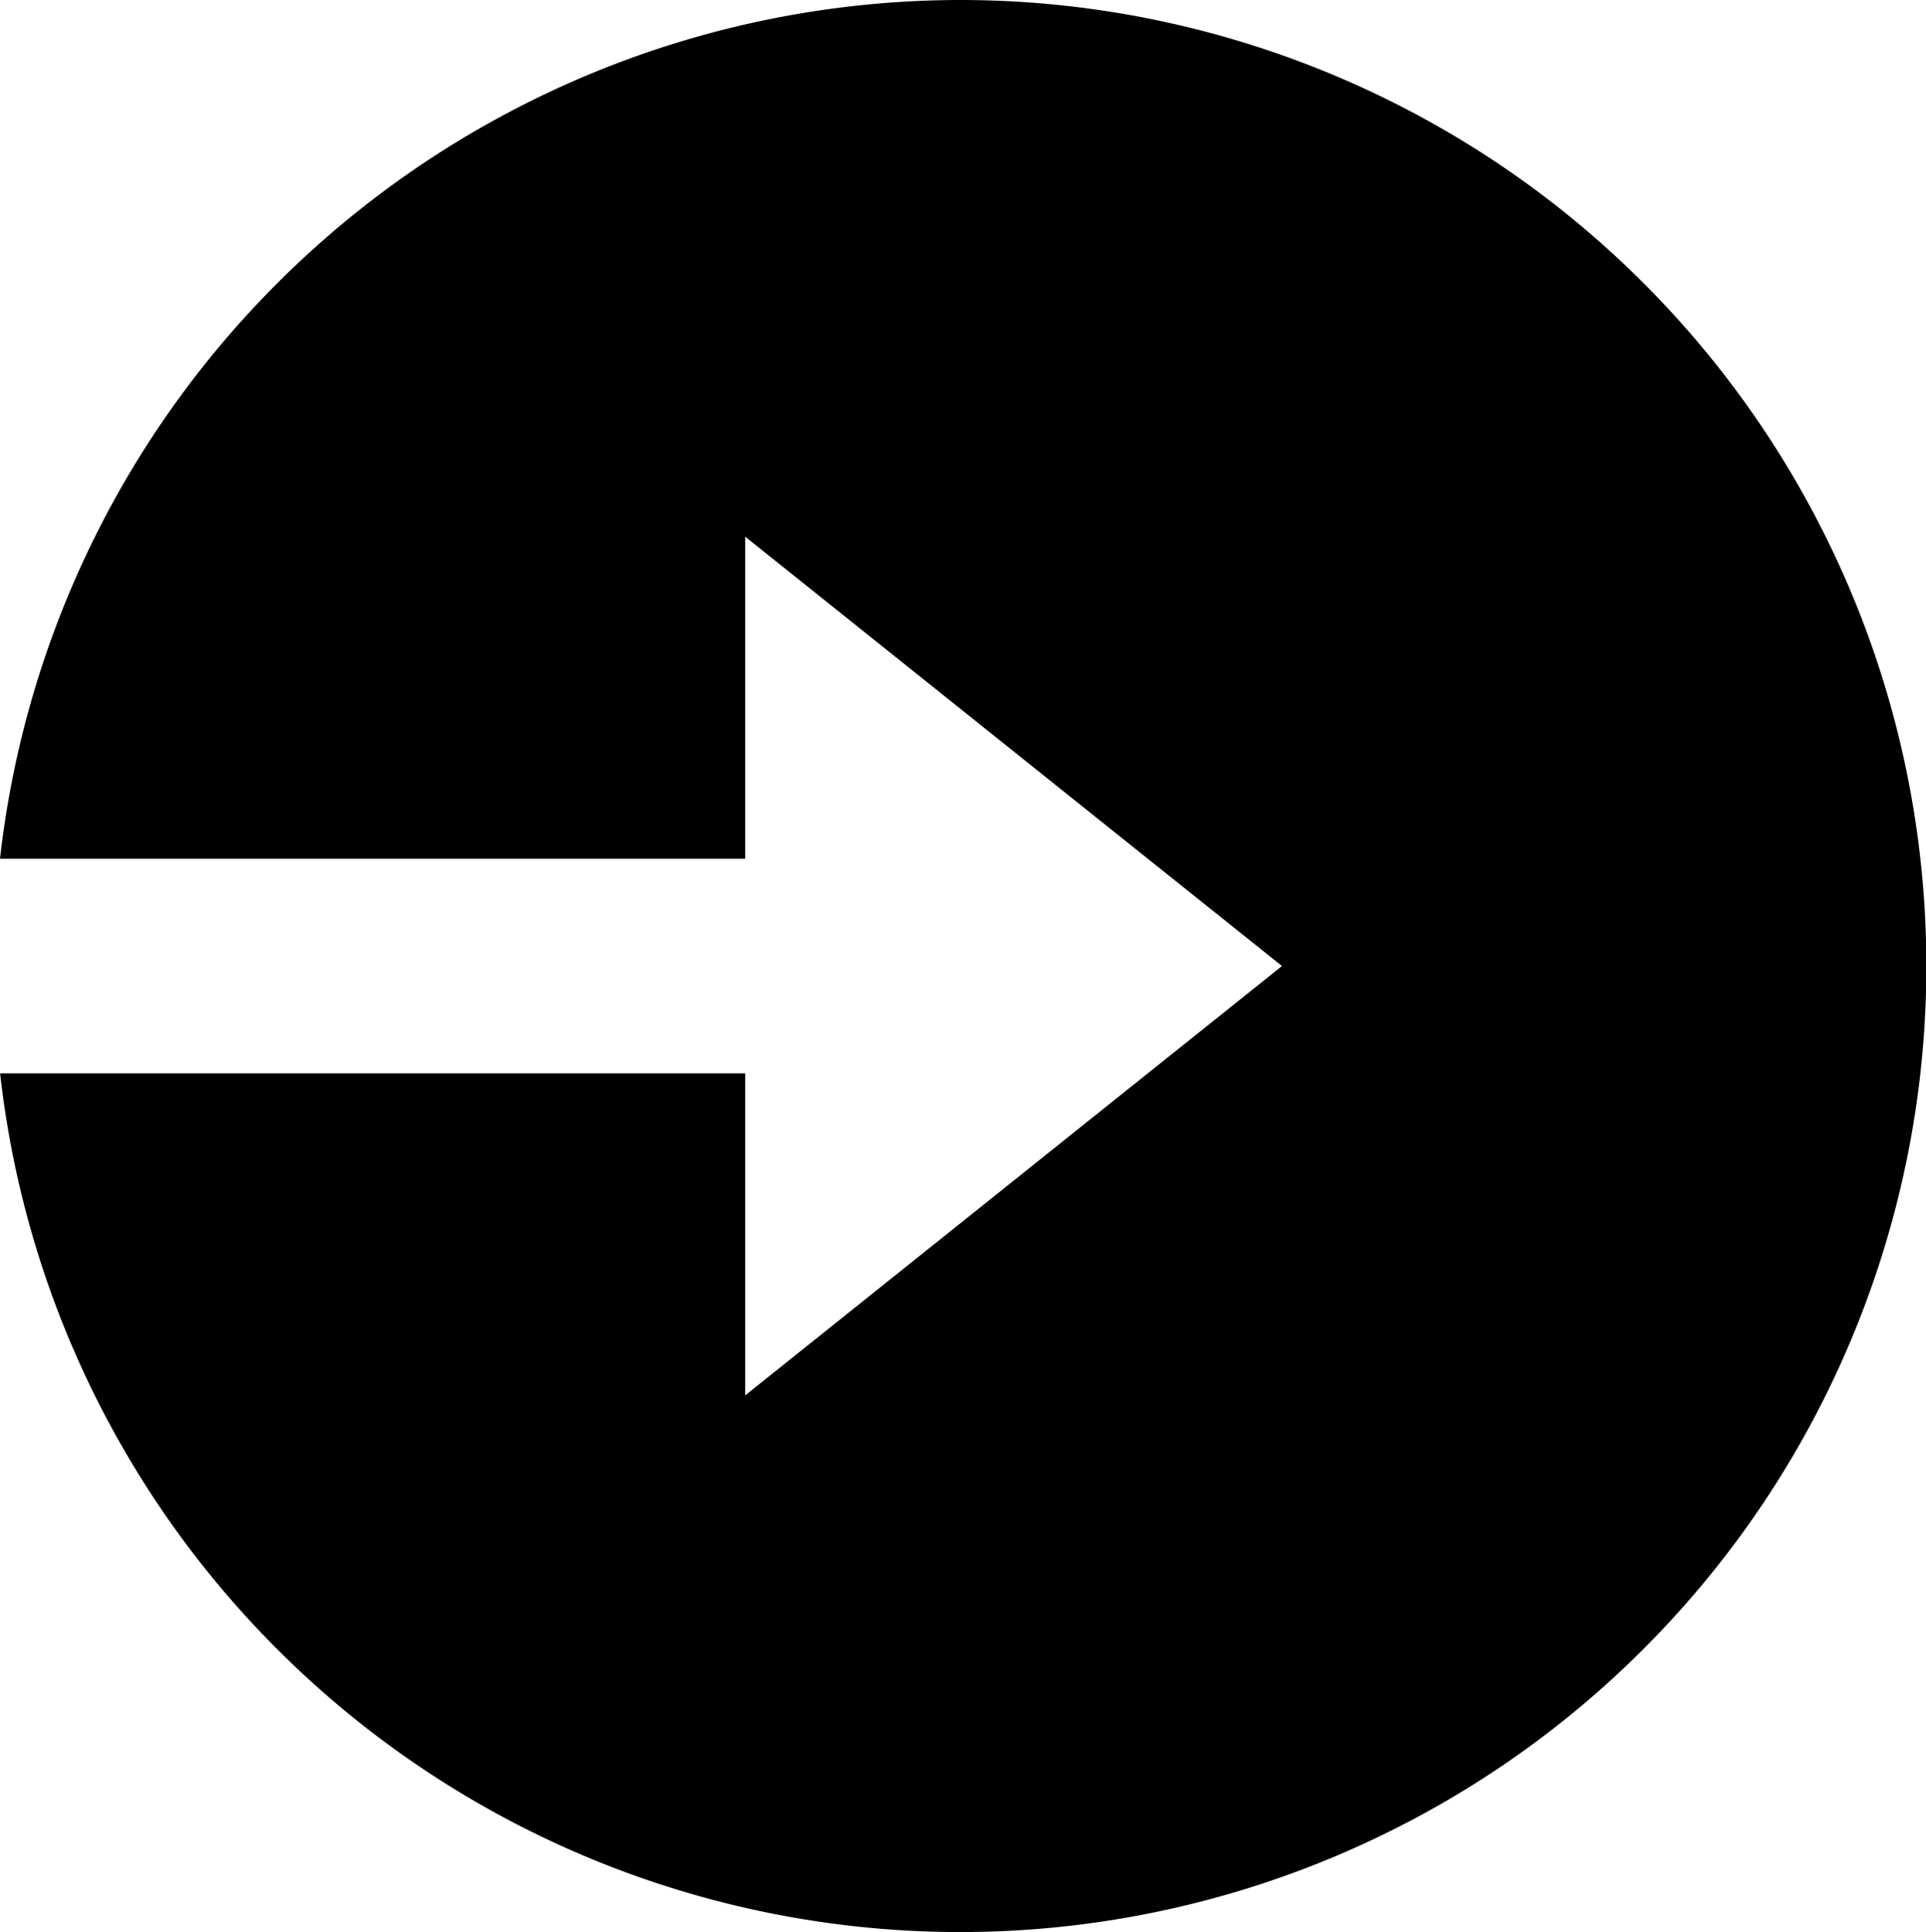 <svg xmlns="http://www.w3.org/2000/svg" width="17.942" height="18.001" viewBox="0 0 17.942 18.001"><path d="M13.53,4.5a9.011,9.011,0,0,0-8.942,8H11.53v-3l5,4-5,4v-3H4.589a9,9,0,1,0,8.941-10Z" transform="translate(-4.588 -4.5)"/></svg>